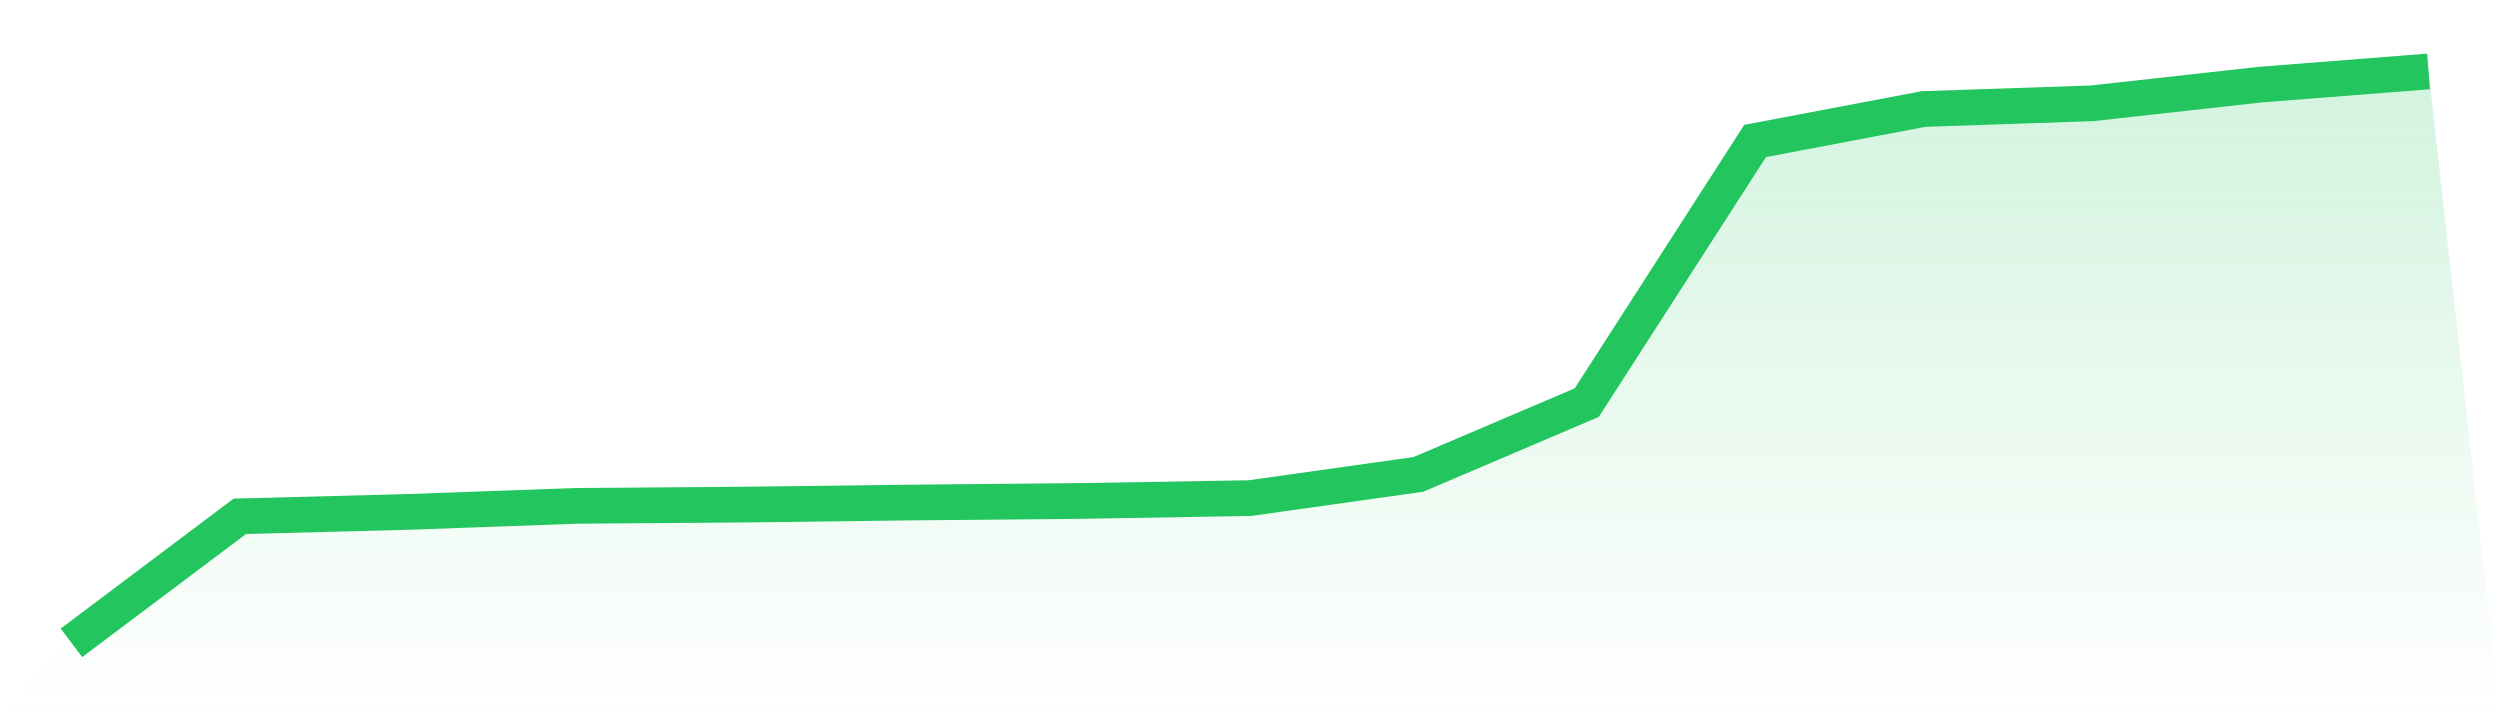 <svg viewBox="0 0 140 40" xmlns="http://www.w3.org/2000/svg">
<defs>
<linearGradient id="gradient" x1="0" x2="0" y1="0" y2="1">
<stop offset="0%" stop-color="#22c55e" stop-opacity="0.2"/>
<stop offset="100%" stop-color="#22c55e" stop-opacity="0"/>
</linearGradient>
</defs>
<path d="M4,36 L4,36 L13.429,28.913 L22.857,28.667 L32.286,28.327 L41.714,28.257 L51.143,28.14 L60.571,28.053 L70,27.893 L79.429,26.565 L88.857,22.547 L98.286,7.894 L107.714,6.105 L117.143,5.786 L126.571,4.739 L136,4 L140,40 L0,40 z" fill="url(#gradient)"/>
<path d="M4,36 L4,36 L13.429,28.913 L22.857,28.667 L32.286,28.327 L41.714,28.257 L51.143,28.14 L60.571,28.053 L70,27.893 L79.429,26.565 L88.857,22.547 L98.286,7.894 L107.714,6.105 L117.143,5.786 L126.571,4.739 L136,4" fill="none" stroke="#22c55e" stroke-width="2"/>
</svg>